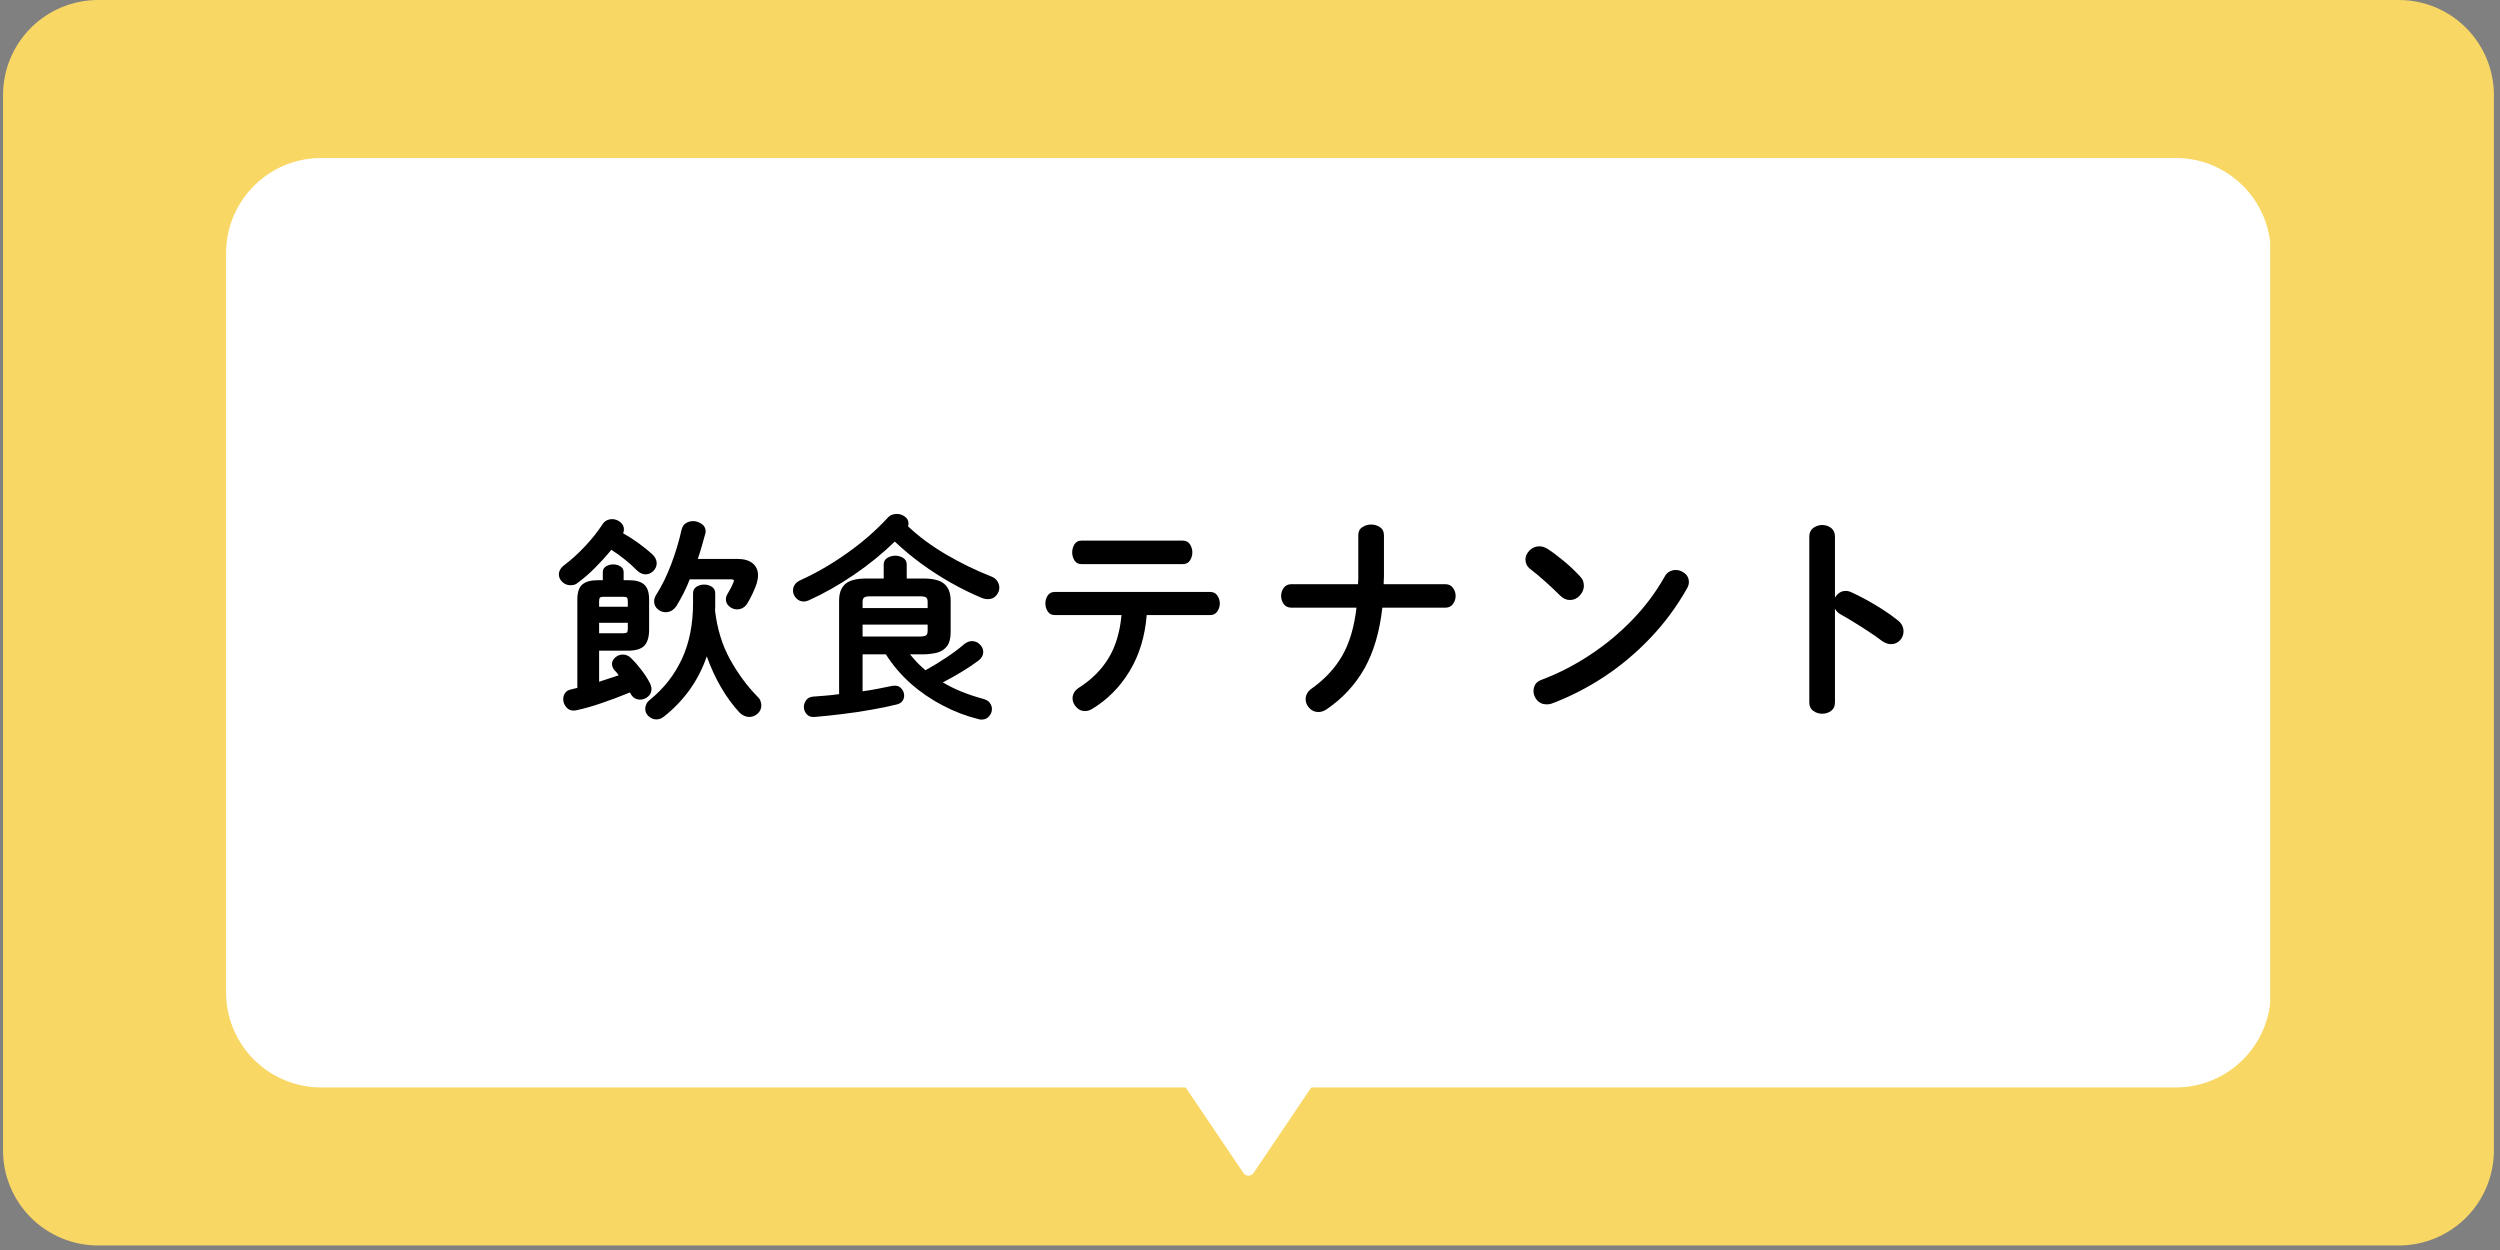 <svg xmlns="http://www.w3.org/2000/svg" xmlns:xlink="http://www.w3.org/1999/xlink" width="550" zoomAndPan="magnify" viewBox="0 0 412.5 206.25" height="275" preserveAspectRatio="xMidYMid meet" version="1.0"><rect x="0" y="0" width="412.5" height="206.25" fill="#808080" stroke="none"/><defs><g/><clipPath id="11e5d30126"><path d="M 0.5 0 L 411.504 0 L 411.504 205.504 L 0.5 205.504 Z M 0.5 0 " clip-rule="nonzero"/></clipPath><clipPath id="7ec9c8ee24"><path d="M 411.492 15.691 L 411.492 189.809 C 411.492 193.973 409.84 197.965 406.898 200.906 C 403.953 203.848 399.965 205.504 395.801 205.504 L 16.191 205.504 C 12.027 205.504 8.039 203.848 5.094 200.906 C 2.152 197.965 0.5 193.973 0.5 189.809 L 0.5 15.691 C 0.5 11.531 2.152 7.539 5.094 4.598 C 8.039 1.652 12.027 0 16.191 0 L 395.801 0 C 399.965 0 403.953 1.652 406.898 4.598 C 409.84 7.539 411.492 11.531 411.492 15.691 Z M 411.492 15.691 " clip-rule="nonzero"/></clipPath><clipPath id="ab2cc880c8"><path d="M 0.5 0 L 411.504 0 L 411.504 205.504 L 0.5 205.504 Z M 0.5 0 " clip-rule="nonzero"/></clipPath><clipPath id="4b8680f913"><path d="M 411.492 15.691 L 411.492 189.809 C 411.492 193.973 409.84 197.965 406.898 200.906 C 403.953 203.848 399.965 205.504 395.801 205.504 L 16.191 205.504 C 12.027 205.504 8.039 203.848 5.094 200.906 C 2.152 197.965 0.5 193.973 0.5 189.809 L 0.5 15.691 C 0.5 11.531 2.152 7.539 5.094 4.598 C 8.039 1.652 12.027 0 16.191 0 L 395.801 0 C 399.965 0 403.953 1.652 406.898 4.598 C 409.84 7.539 411.492 11.531 411.492 15.691 Z M 411.492 15.691 " clip-rule="nonzero"/></clipPath><clipPath id="bed20b1c0b"><rect x="0" width="412" y="0" height="206"/></clipPath><clipPath id="136d7bba05"><path d="M 37.305 26.07 L 375 26.07 L 375 179.43 L 37.305 179.43 Z M 37.305 26.07 " clip-rule="nonzero"/></clipPath><clipPath id="9a53ac515a"><path d="M 374.688 41.766 L 374.688 163.738 C 374.688 172.406 367.664 179.43 358.996 179.43 L 52.996 179.43 C 44.332 179.43 37.305 172.406 37.305 163.738 L 37.305 41.766 C 37.305 33.098 44.332 26.07 52.996 26.07 L 358.996 26.07 C 367.664 26.07 374.688 33.098 374.688 41.766 Z M 374.688 41.766 " clip-rule="nonzero"/></clipPath><clipPath id="1c610d0ba1"><path d="M 0.305 0.07 L 337.738 0.07 L 337.738 153.43 L 0.305 153.43 Z M 0.305 0.07 " clip-rule="nonzero"/></clipPath><clipPath id="82ff71fd56"><path d="M 337.688 15.766 L 337.688 137.738 C 337.688 146.406 330.664 153.43 321.996 153.43 L 15.996 153.43 C 7.332 153.43 0.305 146.406 0.305 137.738 L 0.305 15.766 C 0.305 7.098 7.332 0.07 15.996 0.07 L 321.996 0.07 C 330.664 0.07 337.688 7.098 337.688 15.766 Z M 337.688 15.766 " clip-rule="nonzero"/></clipPath><clipPath id="16abe77fb5"><rect x="0" width="338" y="0" height="154"/></clipPath><clipPath id="22fabb1974"><path d="M 185.883 164.078 L 226.059 164.078 L 226.059 194 L 185.883 194 Z M 185.883 164.078 " clip-rule="nonzero"/></clipPath><clipPath id="3aaac2c1fc"><path d="M 206.836 193.543 L 225.883 165.32 C 226.047 165.074 226.066 164.762 225.926 164.5 C 225.789 164.242 225.52 164.078 225.227 164.078 L 186.777 164.078 C 186.48 164.078 186.211 164.242 186.074 164.5 C 185.938 164.762 185.953 165.074 186.117 165.32 L 205.164 193.543 C 205.352 193.82 205.664 193.988 206 193.988 C 206.336 193.988 206.648 193.82 206.836 193.543 Z M 206.836 193.543 " clip-rule="nonzero"/></clipPath><clipPath id="ad4bb70a09"><path d="M 0.883 0.078 L 41.059 0.078 L 41.059 30 L 0.883 30 Z M 0.883 0.078 " clip-rule="nonzero"/></clipPath><clipPath id="4f405ef83d"><path d="M 21.836 29.543 L 40.883 1.32 C 41.047 1.074 41.066 0.762 40.926 0.5 C 40.789 0.242 40.52 0.078 40.227 0.078 L 1.777 0.078 C 1.48 0.078 1.211 0.242 1.074 0.5 C 0.938 0.762 0.953 1.074 1.117 1.32 L 20.164 29.543 C 20.352 29.82 20.664 29.988 21 29.988 C 21.336 29.988 21.648 29.82 21.836 29.543 Z M 21.836 29.543 " clip-rule="nonzero"/></clipPath><clipPath id="4216978738"><rect x="0" width="42" y="0" height="30"/></clipPath></defs><g clip-path="url(#11e5d30126)"><g clip-path="url(#7ec9c8ee24)"><g><g clip-path="url(#bed20b1c0b)"><g clip-path="url(#ab2cc880c8)"><g clip-path="url(#4b8680f913)"><path fill="#f9d765" d="M 0.5 0 L 411.504 0 L 411.504 205.504 L 0.5 205.504 Z M 0.5 0 " fill-opacity="1" fill-rule="nonzero"/></g></g></g></g></g></g><g clip-path="url(#136d7bba05)"><g clip-path="url(#9a53ac515a)"><g transform="matrix(1, 0, 0, 1, 37, 26)"><g clip-path="url(#16abe77fb5)"><g clip-path="url(#1c610d0ba1)"><g clip-path="url(#82ff71fd56)"><path fill="#ffffff" d="M 0.305 0.07 L 337.578 0.07 L 337.578 153.43 L 0.305 153.43 Z M 0.305 0.07 " fill-opacity="1" fill-rule="nonzero"/></g></g></g></g></g></g><g fill="#000000" fill-opacity="1"><g transform="translate(91.213, 115.829)"><g><path d="M 7.641 -8.469 L 7.641 -3.344 C 8.191 -3.531 8.734 -3.707 9.266 -3.875 C 9.805 -4.039 10.344 -4.219 10.875 -4.406 C 10.781 -4.551 10.672 -4.695 10.547 -4.844 C 10.43 -4.988 10.312 -5.117 10.188 -5.234 C 9.906 -5.566 9.766 -5.914 9.766 -6.281 C 9.766 -6.688 9.945 -7.047 10.312 -7.359 C 10.688 -7.672 11.098 -7.828 11.547 -7.828 C 12.078 -7.828 12.547 -7.617 12.953 -7.203 C 13.504 -6.66 14.047 -6.039 14.578 -5.344 C 15.117 -4.656 15.594 -3.926 16 -3.156 C 16.188 -2.77 16.281 -2.438 16.281 -2.156 C 16.281 -1.625 16.082 -1.195 15.688 -0.875 C 15.301 -0.551 14.867 -0.391 14.391 -0.391 C 14.078 -0.391 13.785 -0.469 13.516 -0.625 C 13.254 -0.781 13.031 -1.023 12.844 -1.359 L 12.734 -1.578 C 11.16 -0.93 9.625 -0.352 8.125 0.156 C 6.633 0.676 5.227 1.078 3.906 1.359 C 3.238 1.504 2.707 1.367 2.312 0.953 C 1.914 0.535 1.719 0.062 1.719 -0.469 C 1.719 -0.82 1.816 -1.156 2.016 -1.469 C 2.223 -1.781 2.555 -1.984 3.016 -2.078 C 3.18 -2.129 3.352 -2.172 3.531 -2.203 C 3.707 -2.242 3.879 -2.285 4.047 -2.328 L 4.047 -16.891 C 4.047 -18.086 4.32 -18.922 4.875 -19.391 C 5.426 -19.859 6.266 -20.094 7.391 -20.094 L 8.25 -20.094 L 8.25 -21.422 C 8.25 -21.848 8.426 -22.164 8.781 -22.375 C 9.145 -22.594 9.539 -22.703 9.969 -22.703 C 10.406 -22.703 10.801 -22.594 11.156 -22.375 C 11.508 -22.164 11.688 -21.848 11.688 -21.422 L 11.688 -20.094 L 12.562 -20.094 C 13.688 -20.094 14.52 -19.859 15.062 -19.391 C 15.613 -18.922 15.891 -18.086 15.891 -16.891 L 15.891 -11.797 C 15.867 -10.629 15.598 -9.785 15.078 -9.266 C 14.566 -8.754 13.727 -8.488 12.562 -8.469 Z M 7.641 -11.344 L 11.656 -11.344 C 11.945 -11.344 12.141 -11.391 12.234 -11.484 C 12.328 -11.578 12.375 -11.766 12.375 -12.047 L 12.375 -13.062 L 7.641 -13.062 Z M 12.375 -15.719 L 12.375 -16.641 C 12.375 -16.93 12.328 -17.125 12.234 -17.219 C 12.141 -17.312 11.945 -17.359 11.656 -17.359 L 8.359 -17.359 C 8.066 -17.359 7.875 -17.312 7.781 -17.219 C 7.688 -17.125 7.641 -16.93 7.641 -16.641 L 7.641 -15.719 Z M 26.797 -17.938 L 26.797 -16.109 C 26.797 -15.941 26.797 -15.781 26.797 -15.625 C 26.797 -15.469 26.785 -15.297 26.766 -15.109 C 27.117 -12.086 27.938 -9.41 29.219 -7.078 C 30.5 -4.754 32 -2.707 33.719 -0.938 C 33.988 -0.695 34.172 -0.441 34.266 -0.172 C 34.359 0.086 34.406 0.336 34.406 0.578 C 34.406 1.098 34.207 1.539 33.812 1.906 C 33.414 2.281 32.941 2.469 32.391 2.469 C 32.129 2.469 31.859 2.406 31.578 2.281 C 31.305 2.164 31.039 1.977 30.781 1.719 C 29.676 0.52 28.664 -0.863 27.75 -2.438 C 26.832 -4.02 26.051 -5.719 25.406 -7.531 C 24.707 -5.5 23.754 -3.645 22.547 -1.969 C 21.336 -0.301 19.922 1.164 18.297 2.438 C 17.91 2.727 17.516 2.875 17.109 2.875 C 16.609 2.875 16.172 2.695 15.797 2.344 C 15.43 2 15.25 1.598 15.25 1.141 C 15.25 0.879 15.312 0.609 15.438 0.328 C 15.57 0.055 15.797 -0.195 16.109 -0.438 C 18.359 -2.27 20.094 -4.5 21.312 -7.125 C 22.531 -9.758 23.141 -12.828 23.141 -16.328 L 23.141 -17.938 C 23.141 -18.414 23.328 -18.773 23.703 -19.016 C 24.086 -19.254 24.508 -19.375 24.969 -19.375 C 25.445 -19.375 25.867 -19.254 26.234 -19.016 C 26.609 -18.773 26.797 -18.414 26.797 -17.938 Z M 11.594 -27.844 C 12.426 -27.383 13.285 -26.832 14.172 -26.188 C 15.055 -25.539 15.812 -24.93 16.438 -24.359 C 16.906 -23.898 17.141 -23.41 17.141 -22.891 C 17.141 -22.41 16.953 -21.984 16.578 -21.609 C 16.211 -21.242 15.781 -21.062 15.281 -21.062 C 14.82 -21.062 14.359 -21.273 13.891 -21.703 C 13.285 -22.328 12.609 -22.938 11.859 -23.531 C 11.109 -24.133 10.375 -24.66 9.656 -25.109 C 8.812 -24.078 7.91 -23.082 6.953 -22.125 C 6.004 -21.176 5.07 -20.367 4.156 -19.703 C 3.969 -19.523 3.766 -19.406 3.547 -19.344 C 3.336 -19.289 3.125 -19.266 2.906 -19.266 C 2.406 -19.266 1.961 -19.441 1.578 -19.797 C 1.191 -20.16 1 -20.582 1 -21.062 C 1 -21.32 1.07 -21.582 1.219 -21.844 C 1.363 -22.113 1.594 -22.363 1.906 -22.594 C 3.031 -23.438 4.164 -24.469 5.312 -25.688 C 6.457 -26.906 7.41 -28.102 8.172 -29.281 C 8.391 -29.613 8.633 -29.844 8.906 -29.969 C 9.188 -30.102 9.484 -30.172 9.797 -30.172 C 10.273 -30.172 10.719 -30.008 11.125 -29.688 C 11.531 -29.363 11.734 -28.961 11.734 -28.484 C 11.734 -28.242 11.688 -28.031 11.594 -27.844 Z M 23.922 -23.609 L 30.422 -23.609 C 31.547 -23.609 32.398 -23.363 32.984 -22.875 C 33.566 -22.383 33.859 -21.734 33.859 -20.922 C 33.859 -20.516 33.789 -20.07 33.656 -19.594 C 33.27 -18.469 32.754 -17.363 32.109 -16.281 C 31.891 -15.926 31.629 -15.672 31.328 -15.516 C 31.035 -15.359 30.734 -15.281 30.422 -15.281 C 29.941 -15.281 29.508 -15.441 29.125 -15.766 C 28.75 -16.086 28.562 -16.477 28.562 -16.938 C 28.562 -17.27 28.656 -17.578 28.844 -17.859 C 29.27 -18.555 29.594 -19.191 29.812 -19.766 C 29.863 -19.91 29.891 -19.992 29.891 -20.016 C 29.891 -20.16 29.742 -20.234 29.453 -20.234 L 22.594 -20.234 C 22.289 -19.441 21.953 -18.68 21.578 -17.953 C 21.203 -17.223 20.828 -16.547 20.453 -15.922 C 20.211 -15.547 19.93 -15.266 19.609 -15.078 C 19.285 -14.898 18.957 -14.812 18.625 -14.812 C 18.145 -14.812 17.707 -14.977 17.312 -15.312 C 16.914 -15.656 16.719 -16.086 16.719 -16.609 C 16.719 -16.961 16.836 -17.332 17.078 -17.719 C 17.984 -19.133 18.801 -20.801 19.531 -22.719 C 20.258 -24.645 20.828 -26.531 21.234 -28.375 C 21.359 -28.906 21.598 -29.281 21.953 -29.5 C 22.316 -29.727 22.711 -29.844 23.141 -29.844 C 23.641 -29.844 24.109 -29.691 24.547 -29.391 C 24.992 -29.098 25.219 -28.676 25.219 -28.125 C 25.219 -28.051 25.211 -27.977 25.203 -27.906 C 25.191 -27.832 25.172 -27.766 25.141 -27.703 C 24.973 -27.055 24.785 -26.383 24.578 -25.688 C 24.379 -24.988 24.16 -24.297 23.922 -23.609 Z M 23.922 -23.609 "/></g></g></g><g fill="#000000" fill-opacity="1"><g transform="translate(129.952, 115.829)"><g><path d="M 22.391 -7.859 L 20.203 -7.859 C 20.984 -6.879 21.832 -6.004 22.75 -5.234 C 23.875 -5.859 24.992 -6.539 26.109 -7.281 C 27.234 -8.02 28.227 -8.758 29.094 -9.5 C 29.52 -9.863 29.961 -10.047 30.422 -10.047 C 30.922 -10.047 31.352 -9.863 31.719 -9.5 C 32.094 -9.145 32.281 -8.738 32.281 -8.281 C 32.281 -7.707 32.008 -7.219 31.469 -6.812 C 30.676 -6.219 29.766 -5.609 28.734 -4.984 C 27.703 -4.359 26.66 -3.773 25.609 -3.234 C 26.586 -2.66 27.617 -2.148 28.703 -1.703 C 29.797 -1.266 30.969 -0.875 32.219 -0.531 C 32.77 -0.395 33.156 -0.164 33.375 0.156 C 33.602 0.477 33.719 0.805 33.719 1.141 C 33.719 1.598 33.562 2.004 33.25 2.359 C 32.945 2.723 32.531 2.906 32 2.906 C 31.906 2.906 31.82 2.898 31.75 2.891 C 31.676 2.879 31.594 2.859 31.5 2.828 C 29.469 2.328 27.492 1.57 25.578 0.562 C 23.66 -0.438 21.898 -1.645 20.297 -3.062 C 18.703 -4.488 17.344 -6.086 16.219 -7.859 L 12.375 -7.859 L 12.375 -1.766 C 13.207 -1.879 14.023 -2.016 14.828 -2.172 C 15.629 -2.328 16.438 -2.488 17.25 -2.656 C 17.875 -2.77 18.359 -2.648 18.703 -2.297 C 19.055 -1.941 19.234 -1.523 19.234 -1.047 C 19.234 -0.734 19.141 -0.441 18.953 -0.172 C 18.773 0.086 18.484 0.273 18.078 0.391 C 16.742 0.723 15.285 1.023 13.703 1.297 C 12.129 1.578 10.547 1.812 8.953 2 C 7.359 2.195 5.867 2.352 4.484 2.469 C 3.891 2.52 3.441 2.363 3.141 2 C 2.836 1.645 2.688 1.254 2.688 0.828 C 2.688 0.422 2.812 0.047 3.062 -0.297 C 3.312 -0.648 3.703 -0.848 4.234 -0.891 C 4.859 -0.941 5.535 -0.992 6.266 -1.047 C 6.992 -1.109 7.738 -1.191 8.5 -1.297 L 8.5 -16.75 C 8.5 -17.945 8.832 -18.848 9.5 -19.453 C 10.176 -20.066 11.348 -20.375 13.016 -20.375 L 15.859 -20.375 L 15.859 -22.672 C 15.859 -23.172 16.062 -23.539 16.469 -23.781 C 16.875 -24.02 17.305 -24.141 17.766 -24.141 C 18.234 -24.141 18.664 -24.02 19.062 -23.781 C 19.457 -23.539 19.656 -23.172 19.656 -22.672 L 19.656 -20.375 L 22.391 -20.375 C 24.055 -20.375 25.223 -20.066 25.891 -19.453 C 26.566 -18.848 26.906 -17.945 26.906 -16.75 L 26.906 -11.484 C 26.906 -10.504 26.707 -9.75 26.312 -9.219 C 25.914 -8.695 25.383 -8.344 24.719 -8.156 C 24.051 -7.977 23.273 -7.879 22.391 -7.859 Z M 12.375 -10.797 L 21.812 -10.797 C 22.195 -10.797 22.508 -10.844 22.75 -10.938 C 22.988 -11.031 23.109 -11.297 23.109 -11.734 L 23.109 -12.766 L 12.375 -12.766 Z M 23.109 -15.5 L 23.109 -16.5 C 23.109 -16.863 23.031 -17.109 22.875 -17.234 C 22.719 -17.367 22.363 -17.438 21.812 -17.438 L 13.672 -17.438 C 13.141 -17.438 12.789 -17.367 12.625 -17.234 C 12.457 -17.109 12.375 -16.863 12.375 -16.5 L 12.375 -15.5 Z M 19.875 -28.984 C 21.645 -27.305 23.742 -25.754 26.172 -24.328 C 28.598 -22.91 31.055 -21.711 33.547 -20.734 C 34.023 -20.566 34.375 -20.305 34.594 -19.953 C 34.82 -19.609 34.938 -19.25 34.938 -18.875 C 34.938 -18.395 34.766 -17.957 34.422 -17.562 C 34.078 -17.164 33.617 -16.969 33.047 -16.969 C 32.703 -16.969 32.352 -17.039 32 -17.188 C 30.352 -17.875 28.672 -18.703 26.953 -19.672 C 25.242 -20.641 23.598 -21.703 22.016 -22.859 C 20.441 -24.023 19 -25.227 17.688 -26.469 C 15.676 -24.508 13.426 -22.68 10.938 -20.984 C 8.445 -19.285 5.945 -17.875 3.438 -16.75 C 3.156 -16.633 2.895 -16.578 2.656 -16.578 C 2.176 -16.578 1.758 -16.766 1.406 -17.141 C 1.062 -17.523 0.891 -17.945 0.891 -18.406 C 0.891 -18.738 0.984 -19.051 1.172 -19.344 C 1.367 -19.645 1.68 -19.895 2.109 -20.094 C 4.742 -21.289 7.32 -22.785 9.844 -24.578 C 12.363 -26.367 14.57 -28.289 16.469 -30.344 C 16.707 -30.613 16.957 -30.797 17.219 -30.891 C 17.477 -30.984 17.754 -31.031 18.047 -31.031 C 18.523 -31.031 18.961 -30.879 19.359 -30.578 C 19.754 -30.285 19.953 -29.91 19.953 -29.453 C 19.953 -29.336 19.926 -29.18 19.875 -28.984 Z M 19.875 -28.984 "/></g></g></g><g fill="#000000" fill-opacity="1"><g transform="translate(168.691, 115.829)"><g><path d="M 31 -14.344 L 20.516 -14.344 C 20.234 -10.832 19.297 -7.754 17.703 -5.109 C 16.109 -2.461 14.02 -0.363 11.438 1.188 C 11.062 1.395 10.691 1.5 10.328 1.5 C 9.754 1.5 9.27 1.273 8.875 0.828 C 8.477 0.391 8.281 -0.086 8.281 -0.609 C 8.281 -0.922 8.363 -1.234 8.531 -1.547 C 8.707 -1.859 8.984 -2.133 9.359 -2.375 C 11.441 -3.707 13.062 -5.328 14.219 -7.234 C 15.383 -9.148 16.098 -11.52 16.359 -14.344 L 5.344 -14.344 C 4.82 -14.344 4.43 -14.547 4.172 -14.953 C 3.922 -15.359 3.797 -15.789 3.797 -16.25 C 3.797 -16.727 3.922 -17.164 4.172 -17.562 C 4.43 -17.957 4.82 -18.156 5.344 -18.156 L 31 -18.156 C 31.52 -18.156 31.91 -17.957 32.172 -17.562 C 32.441 -17.164 32.578 -16.727 32.578 -16.25 C 32.578 -15.789 32.441 -15.359 32.172 -14.953 C 31.91 -14.547 31.52 -14.344 31 -14.344 Z M 9.766 -26.625 L 26.469 -26.625 C 27 -26.625 27.395 -26.422 27.656 -26.016 C 27.914 -25.609 28.047 -25.164 28.047 -24.688 C 28.047 -24.207 27.914 -23.766 27.656 -23.359 C 27.395 -22.953 27 -22.75 26.469 -22.75 L 9.766 -22.75 C 9.234 -22.75 8.844 -22.953 8.594 -23.359 C 8.344 -23.766 8.219 -24.207 8.219 -24.688 C 8.219 -25.164 8.344 -25.609 8.594 -26.016 C 8.844 -26.422 9.234 -26.625 9.766 -26.625 Z M 9.766 -26.625 "/></g></g></g><g fill="#000000" fill-opacity="1"><g transform="translate(207.43, 115.829)"><g><path d="M 5.672 -19.438 L 16.641 -19.438 C 16.672 -19.707 16.688 -19.973 16.688 -20.234 C 16.688 -20.492 16.688 -20.754 16.688 -21.016 L 16.688 -27.516 C 16.688 -28.109 16.906 -28.551 17.344 -28.844 C 17.789 -29.133 18.273 -29.281 18.797 -29.281 C 19.348 -29.281 19.836 -29.133 20.266 -28.844 C 20.703 -28.551 20.922 -28.109 20.922 -27.516 L 20.922 -20.703 C 20.922 -20.484 20.91 -20.27 20.891 -20.062 C 20.879 -19.863 20.875 -19.656 20.875 -19.438 L 31.031 -19.438 C 31.602 -19.438 32.031 -19.234 32.312 -18.828 C 32.602 -18.422 32.75 -17.977 32.75 -17.5 C 32.75 -17.031 32.602 -16.586 32.312 -16.172 C 32.031 -15.766 31.602 -15.562 31.031 -15.562 L 20.656 -15.562 C 20.207 -11.57 19.223 -8.227 17.703 -5.531 C 16.18 -2.844 14.109 -0.602 11.484 1.188 C 11.023 1.5 10.566 1.656 10.109 1.656 C 9.516 1.656 9.016 1.438 8.609 1 C 8.203 0.57 8 0.082 8 -0.469 C 8 -0.781 8.078 -1.086 8.234 -1.391 C 8.391 -1.703 8.645 -1.977 9 -2.219 C 11.156 -3.75 12.832 -5.551 14.031 -7.625 C 15.227 -9.695 16.016 -12.344 16.391 -15.562 L 5.672 -15.562 C 5.098 -15.562 4.664 -15.766 4.375 -16.172 C 4.094 -16.586 3.953 -17.031 3.953 -17.5 C 3.953 -17.977 4.094 -18.422 4.375 -18.828 C 4.664 -19.234 5.098 -19.438 5.672 -19.438 Z M 5.672 -19.438 "/></g></g></g><g fill="#000000" fill-opacity="1"><g transform="translate(246.169, 115.829)"><g><path d="M 9.25 -25.219 C 10.094 -24.664 10.973 -24.004 11.891 -23.234 C 12.816 -22.473 13.695 -21.641 14.531 -20.734 C 14.77 -20.492 14.938 -20.242 15.031 -19.984 C 15.125 -19.723 15.172 -19.457 15.172 -19.188 C 15.172 -18.594 14.941 -18.051 14.484 -17.562 C 14.035 -17.07 13.5 -16.828 12.875 -16.828 C 12.281 -16.828 11.742 -17.066 11.266 -17.547 C 10.453 -18.359 9.629 -19.133 8.797 -19.875 C 7.973 -20.613 7.172 -21.285 6.391 -21.891 C 6.078 -22.129 5.852 -22.383 5.719 -22.656 C 5.594 -22.926 5.531 -23.207 5.531 -23.5 C 5.531 -24.051 5.754 -24.551 6.203 -25 C 6.66 -25.457 7.203 -25.688 7.828 -25.688 C 8.297 -25.688 8.77 -25.531 9.25 -25.219 Z M 28.484 -20.656 C 28.703 -21.07 28.977 -21.363 29.312 -21.531 C 29.645 -21.695 29.977 -21.781 30.312 -21.781 C 30.863 -21.781 31.363 -21.598 31.812 -21.234 C 32.27 -20.879 32.5 -20.398 32.5 -19.797 C 32.5 -19.422 32.379 -19.039 32.141 -18.656 C 30.441 -15.664 28.43 -12.957 26.109 -10.531 C 23.797 -8.102 21.27 -5.984 18.531 -4.172 C 15.789 -2.367 12.938 -0.906 9.969 0.219 C 9.801 0.289 9.633 0.336 9.469 0.359 C 9.301 0.379 9.145 0.391 9 0.391 C 8.352 0.391 7.832 0.16 7.438 -0.297 C 7.051 -0.766 6.859 -1.266 6.859 -1.797 C 6.859 -2.203 6.961 -2.578 7.172 -2.922 C 7.391 -3.266 7.75 -3.52 8.25 -3.688 C 10.977 -4.719 13.613 -6.07 16.156 -7.75 C 18.707 -9.426 21.039 -11.359 23.156 -13.547 C 25.27 -15.734 27.047 -18.102 28.484 -20.656 Z M 28.484 -20.656 "/></g></g></g><g fill="#000000" fill-opacity="1"><g transform="translate(284.909, 115.829)"><g><path d="M 17.859 -27.297 L 17.859 -17.219 C 18.055 -17.551 18.301 -17.816 18.594 -18.016 C 18.895 -18.223 19.238 -18.328 19.625 -18.328 C 19.938 -18.328 20.25 -18.254 20.562 -18.109 C 21.301 -17.773 22.117 -17.363 23.016 -16.875 C 23.91 -16.383 24.805 -15.852 25.703 -15.281 C 26.598 -14.707 27.414 -14.125 28.156 -13.531 C 28.52 -13.258 28.781 -12.961 28.938 -12.641 C 29.094 -12.316 29.172 -11.988 29.172 -11.656 C 29.172 -11.082 28.973 -10.586 28.578 -10.172 C 28.18 -9.754 27.695 -9.547 27.125 -9.547 C 26.883 -9.547 26.641 -9.586 26.391 -9.672 C 26.141 -9.754 25.879 -9.891 25.609 -10.078 C 24.922 -10.609 24.156 -11.145 23.312 -11.688 C 22.477 -12.238 21.664 -12.754 20.875 -13.234 C 20.094 -13.711 19.438 -14.098 18.906 -14.391 C 18.426 -14.648 18.078 -14.984 17.859 -15.391 L 17.859 0.078 C 17.859 0.691 17.645 1.156 17.219 1.469 C 16.789 1.781 16.301 1.938 15.75 1.938 C 15.219 1.938 14.727 1.781 14.281 1.469 C 13.844 1.156 13.625 0.691 13.625 0.078 L 13.625 -27.297 C 13.625 -27.922 13.844 -28.395 14.281 -28.719 C 14.727 -29.039 15.219 -29.203 15.75 -29.203 C 16.301 -29.203 16.789 -29.039 17.219 -28.719 C 17.645 -28.395 17.859 -27.922 17.859 -27.297 Z M 17.859 -27.297 "/></g></g></g><g clip-path="url(#22fabb1974)"><g clip-path="url(#3aaac2c1fc)"><g transform="matrix(1, 0, 0, 1, 185, 164)"><g clip-path="url(#4216978738)"><g clip-path="url(#ad4bb70a09)"><g clip-path="url(#4f405ef83d)"><path fill="#ffffff" d="M 0.281 0.078 L 41.777 0.078 L 41.777 30.781 L 0.281 30.781 Z M 0.281 0.078 " fill-opacity="1" fill-rule="nonzero"/></g></g></g></g></g></g></svg>